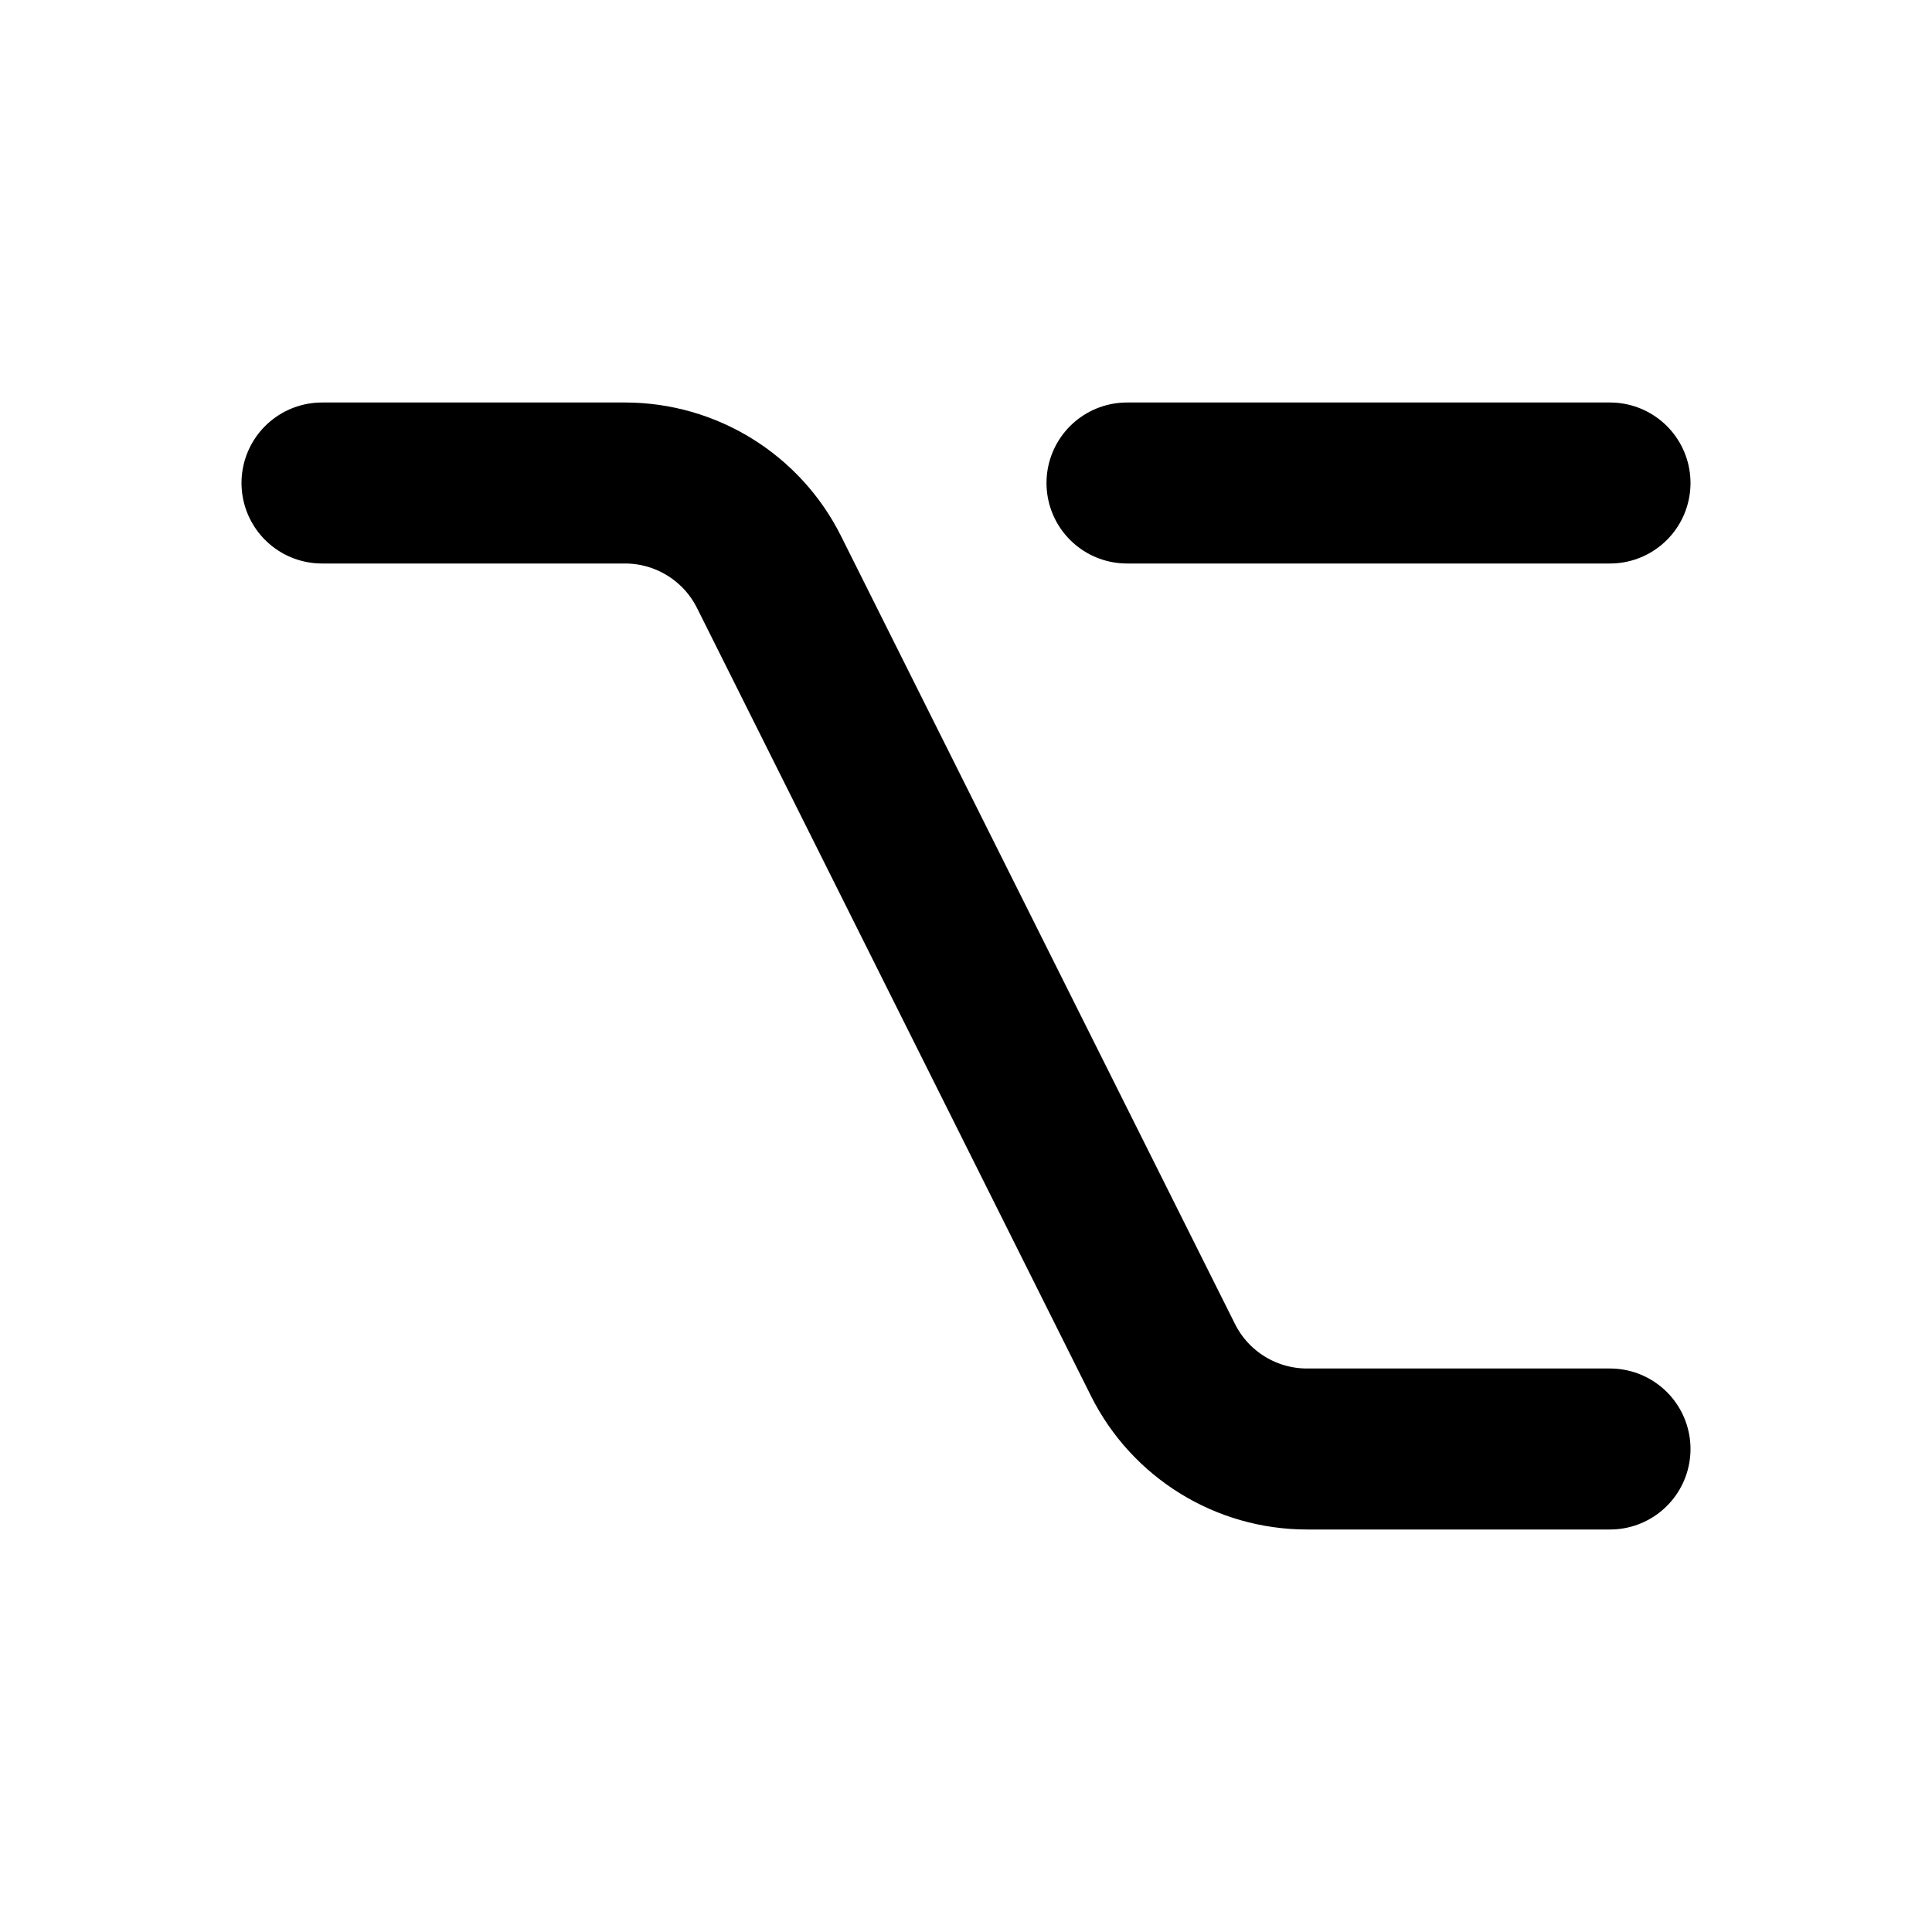 <?xml version="1.0" encoding="utf-8"?><!-- Uploaded to: SVG Repo, www.svgrepo.com, Generator: SVG Repo Mixer Tools -->
<svg width="800px" height="800px" viewBox="0 0 24 24" fill="none" xmlns="http://www.w3.org/2000/svg">
<path d="M4 6H7.764C8.521 6 9.214 6.428 9.553 7.106L14.447 16.894C14.786 17.572 15.479 18 16.236 18H20M14 6H20" stroke="#000000" stroke-width="2" stroke-linecap="round" stroke-linejoin="round"/>
</svg>